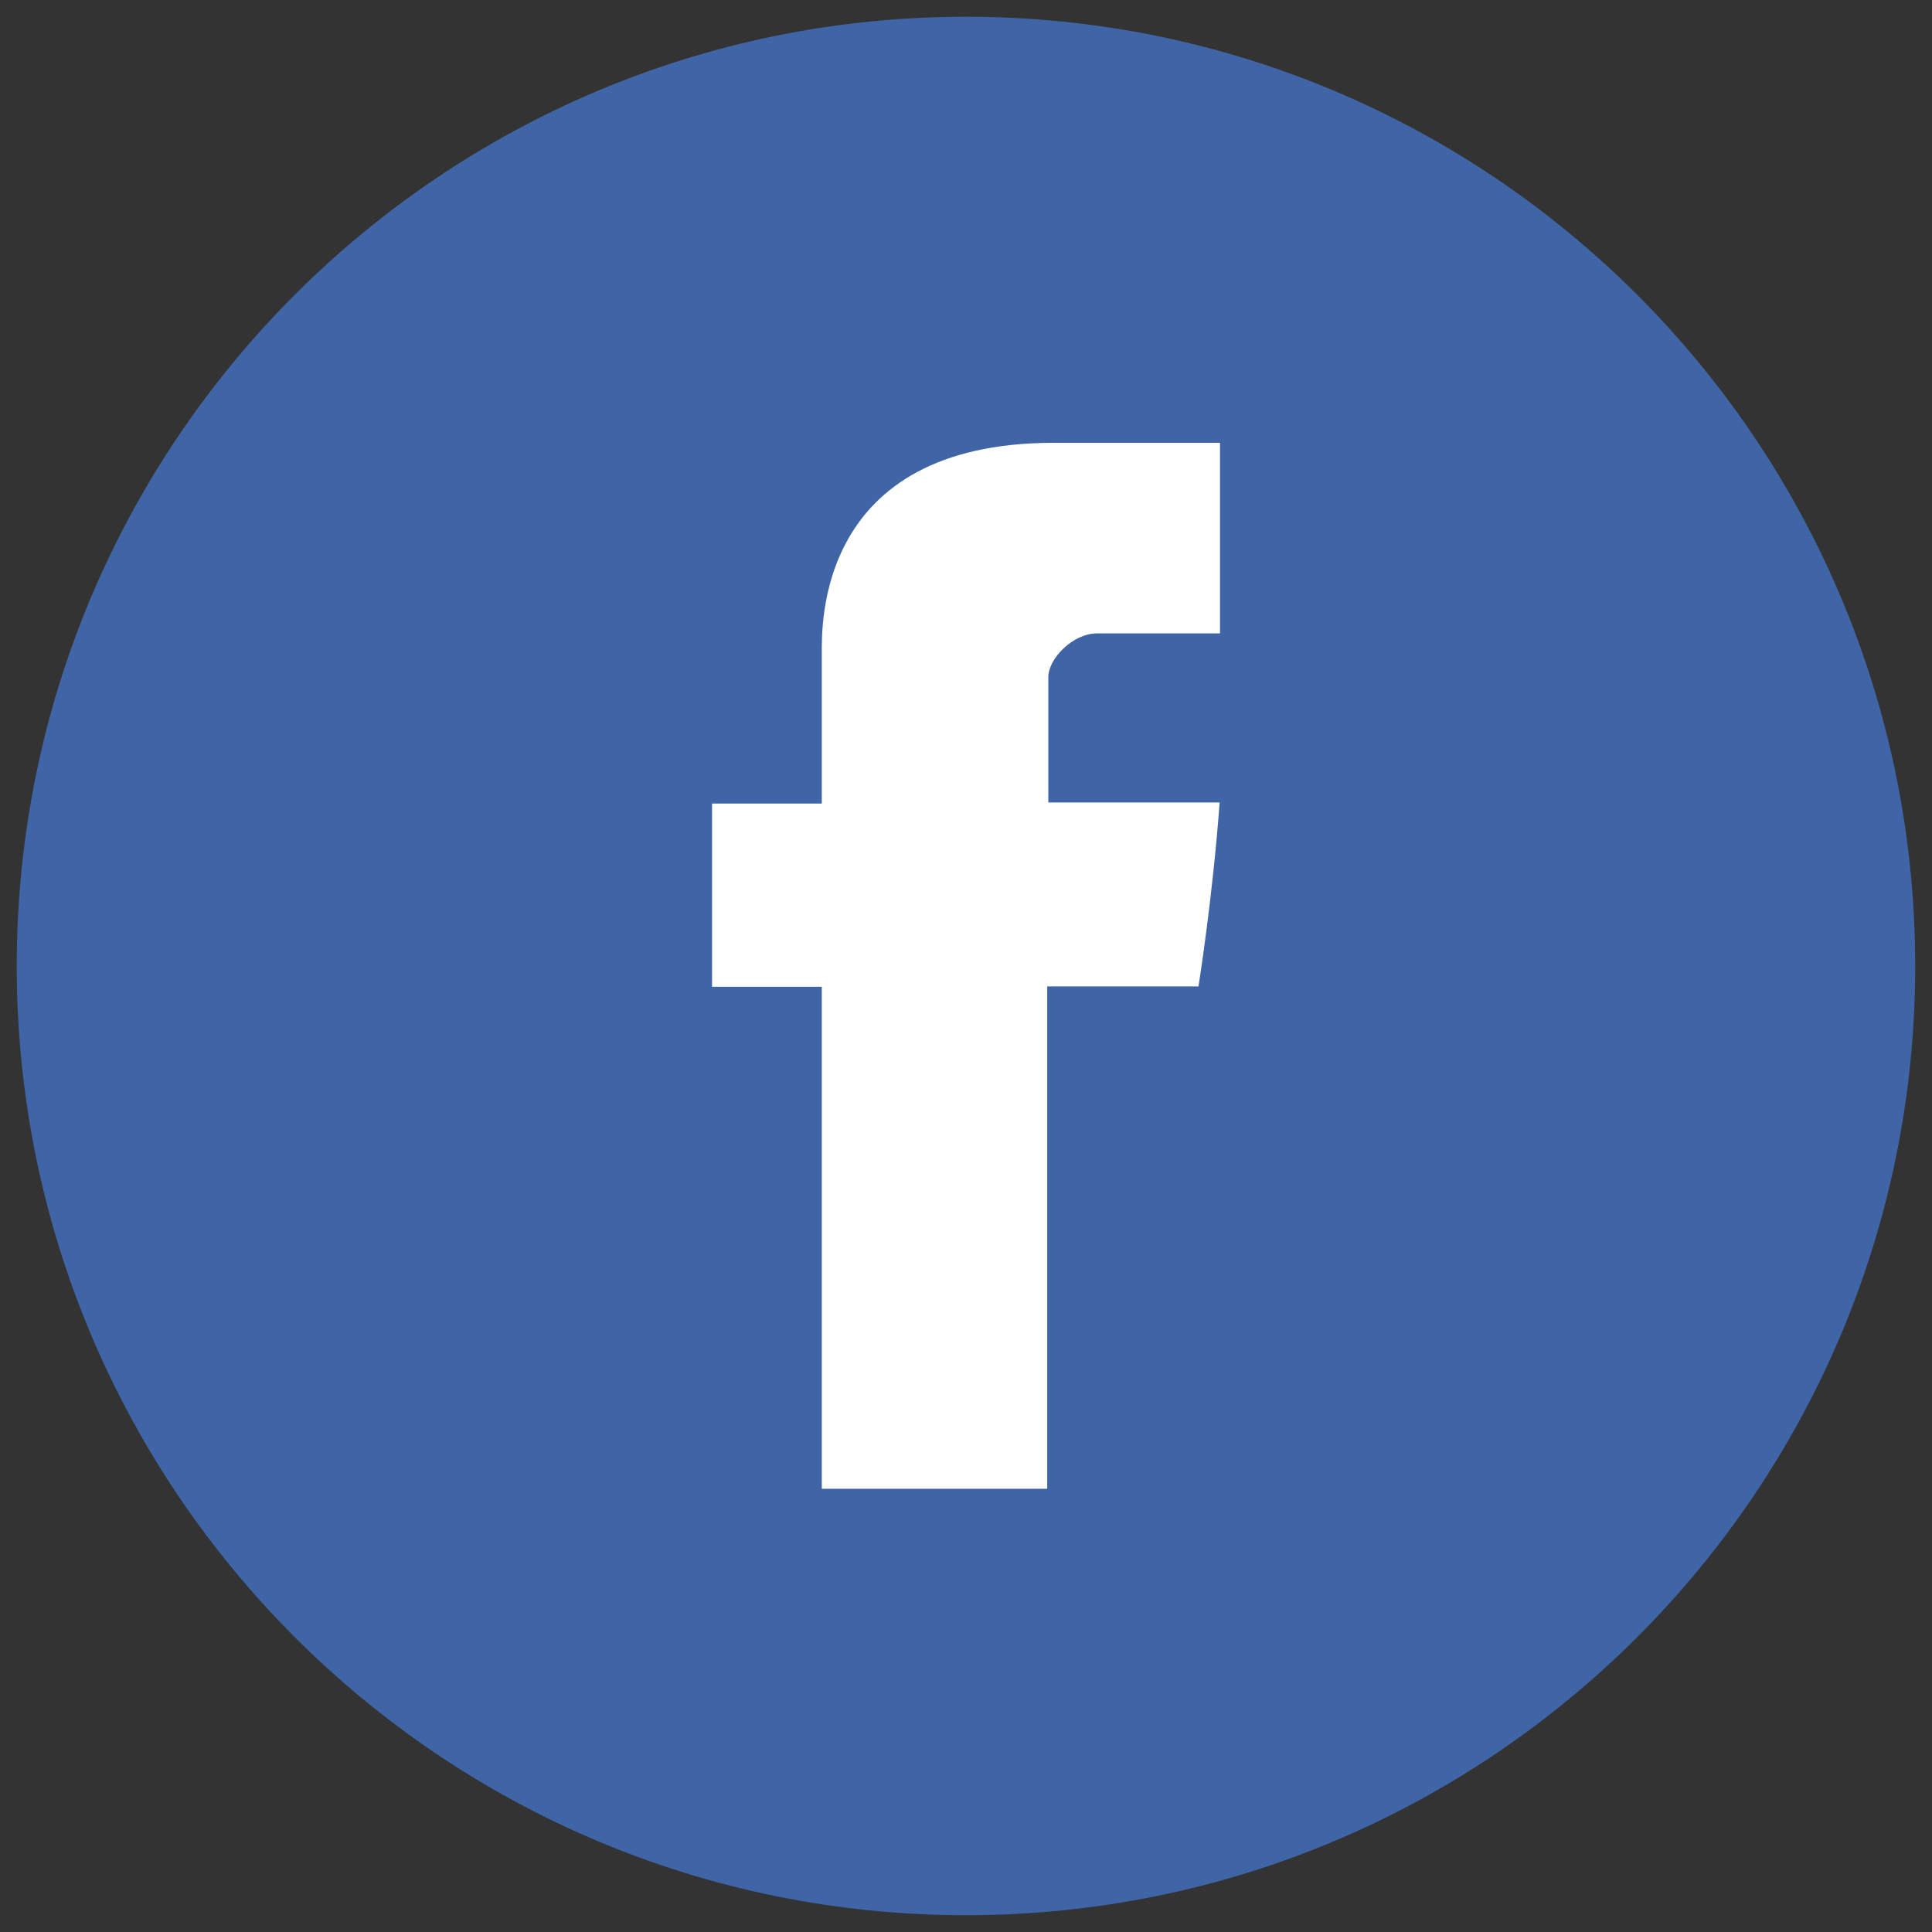 <svg width="36" height="36" viewBox="0 0 36 36" fill="none" xmlns="http://www.w3.org/2000/svg">
<rect x="0" y="0" width="36" height="36" fill="#333333" stroke="none"/>
<path d="M18 35.687C27.768 35.687 35.687 27.768 35.687 18C35.687 8.231 27.768 0.312 18 0.312C8.231 0.312 0.312 8.231 0.312 18C0.312 27.768 8.231 35.687 18 35.687Z" fill="#3F65A6"/>
<path d="M15.313 12.182C15.313 12.694 15.313 14.973 15.313 14.973H13.268V18.387H15.313V27.741H19.513V18.38H22.332C22.332 18.38 22.595 16.742 22.726 14.953C22.36 14.953 19.534 14.953 19.534 14.953C19.534 14.953 19.534 12.97 19.534 12.617C19.534 12.272 19.99 11.802 20.446 11.802C20.895 11.802 21.849 11.802 22.733 11.802C22.733 11.339 22.733 9.73 22.733 8.251C21.552 8.251 20.211 8.251 19.624 8.251C15.209 8.258 15.313 11.671 15.313 12.182Z" fill="white"/>
</svg>
